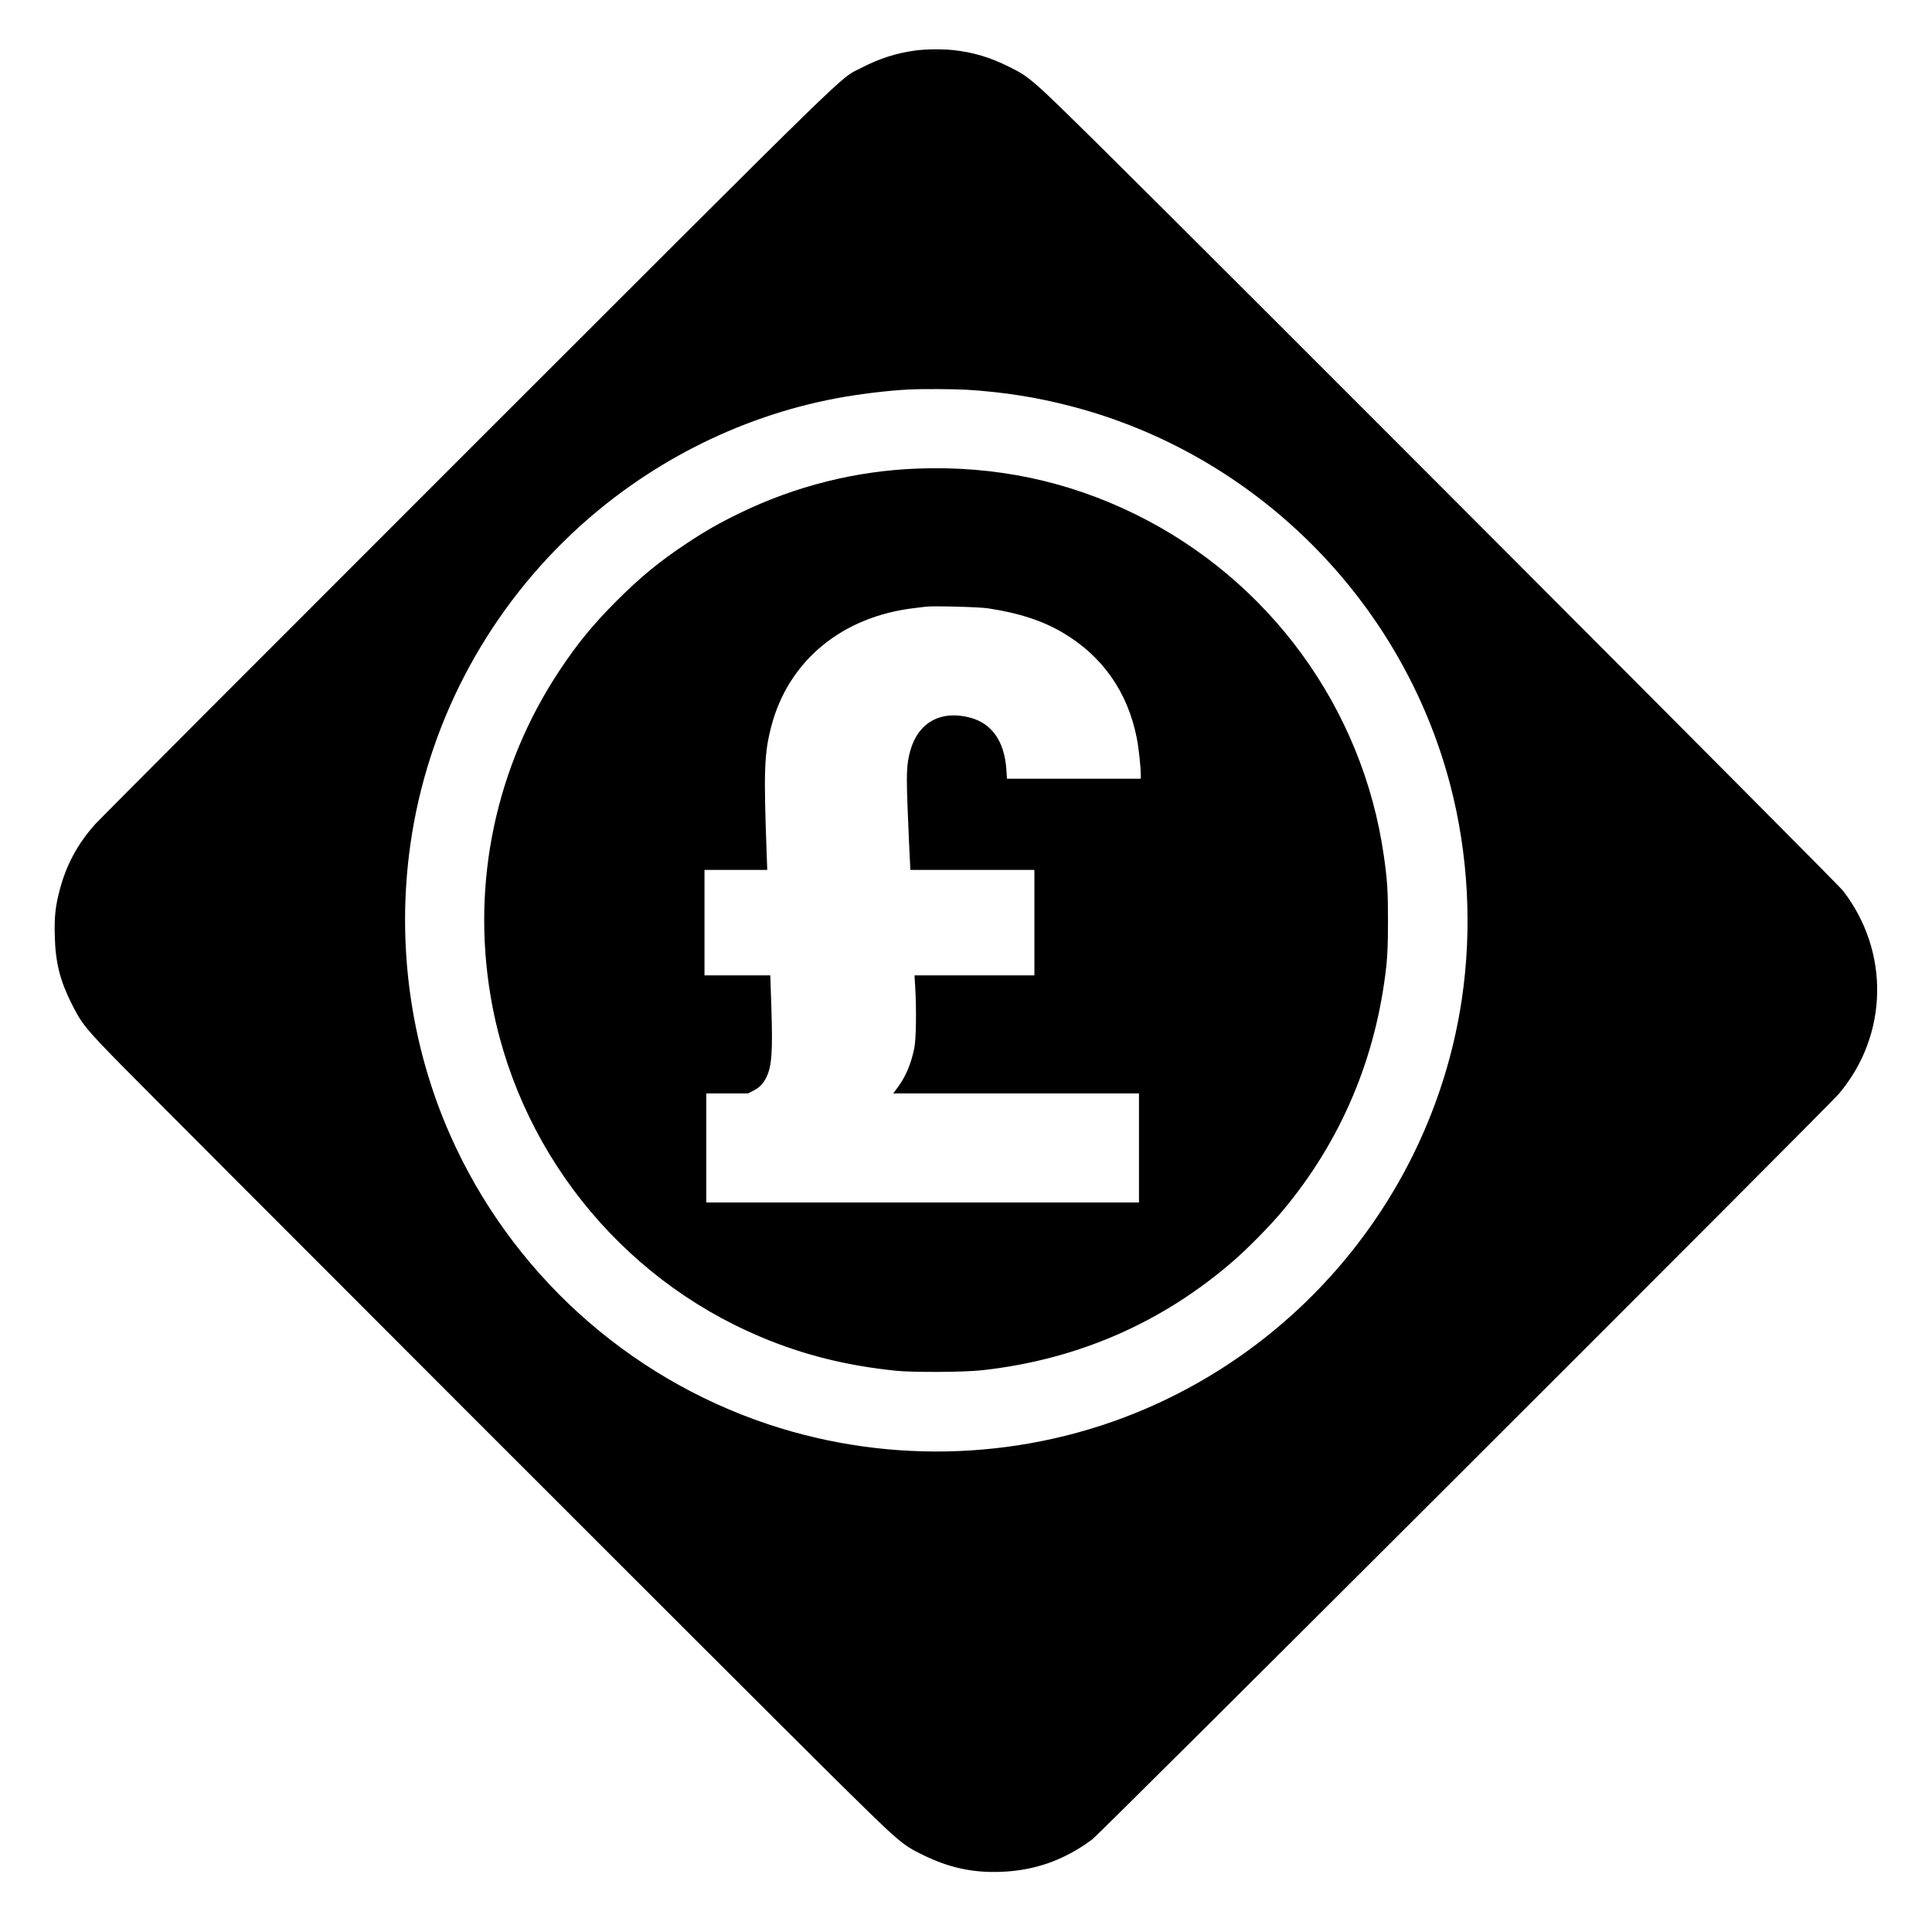 <?xml version="1.0" standalone="no"?>
<!DOCTYPE svg PUBLIC "-//W3C//DTD SVG 20010904//EN"
 "http://www.w3.org/TR/2001/REC-SVG-20010904/DTD/svg10.dtd">
<svg version="1.0" xmlns="http://www.w3.org/2000/svg"
 width="2161pt" height="2161pt" viewBox="0 0 2161 2161"
 preserveAspectRatio="xMidYMid meet">
<g transform="translate(0,2161) scale(0.1,-0.1)"
fill="#000000" stroke="none">
<path d="M10237 21045 c-215 -30 -403 -90 -607 -196 -249 -128 32 145 -4404
-4288 -2237 -2236 -4108 -4111 -4158 -4166 -202 -226 -329 -462 -403 -750 -47
-184 -58 -293 -52 -507 7 -292 58 -495 187 -753 114 -228 161 -286 579 -710
670 -679 7084 -7095 7861 -7863 834 -825 841 -831 1085 -951 289 -142 555
-200 870 -188 380 14 707 130 1020 361 91 67 8224 8189 8353 8341 555 657 573
1593 44 2275 -68 87 -6901 6934 -8287 8304 -790 780 -805 793 -1040 910 -208
104 -398 161 -617 185 -127 14 -309 12 -431 -4z m583 -3795 c406 -25 780 -84
1165 -185 2061 -537 3694 -2169 4235 -4229 205 -780 249 -1618 129 -2416 -305
-2017 -1643 -3750 -3524 -4563 -1331 -575 -2852 -639 -4235 -177 -1584 529
-2879 1706 -3555 3235 -447 1011 -602 2147 -444 3255 188 1320 826 2546 1803
3469 823 777 1857 1307 2956 1515 249 47 583 88 810 99 160 8 509 6 660 -3z"/>
<path d="M10265 16369 c-687 -25 -1364 -194 -1990 -498 -233 -113 -380 -197
-590 -336 -304 -201 -516 -375 -786 -644 -269 -270 -443 -482 -644 -786 -708
-1070 -981 -2359 -769 -3628 283 -1699 1432 -3152 3023 -3821 475 -200 956
-321 1511 -378 193 -20 755 -17 960 5 1066 116 2019 530 2819 1226 161 140
414 397 550 561 653 781 1046 1711 1158 2740 13 124 18 247 18 500 0 340 -7
452 -46 725 -234 1652 -1279 3087 -2784 3825 -759 372 -1565 541 -2430 509z
m785 -1563 c344 -52 609 -138 835 -271 444 -261 727 -662 829 -1175 23 -115
46 -326 46 -421 l0 -39 -748 0 -749 0 -6 98 c-21 320 -162 521 -409 586 -327
85 -579 -56 -667 -374 -41 -148 -45 -252 -27 -691 9 -222 19 -457 23 -521 l6
-118 693 0 694 0 0 -590 0 -590 -670 0 -671 0 8 -132 c15 -251 10 -584 -10
-680 -36 -179 -99 -326 -189 -445 l-47 -63 1374 0 1375 0 0 -610 0 -610 -2420
0 -2420 0 0 610 0 610 233 0 234 0 61 31 c68 34 110 78 147 155 58 123 69 285
53 772 l-12 362 -368 0 -368 0 0 590 0 590 351 0 351 0 -6 168 c-35 937 -28
1135 51 1437 192 735 792 1230 1605 1324 51 6 107 13 123 15 76 11 595 -3 695
-18z"/>
</g>
</svg>
